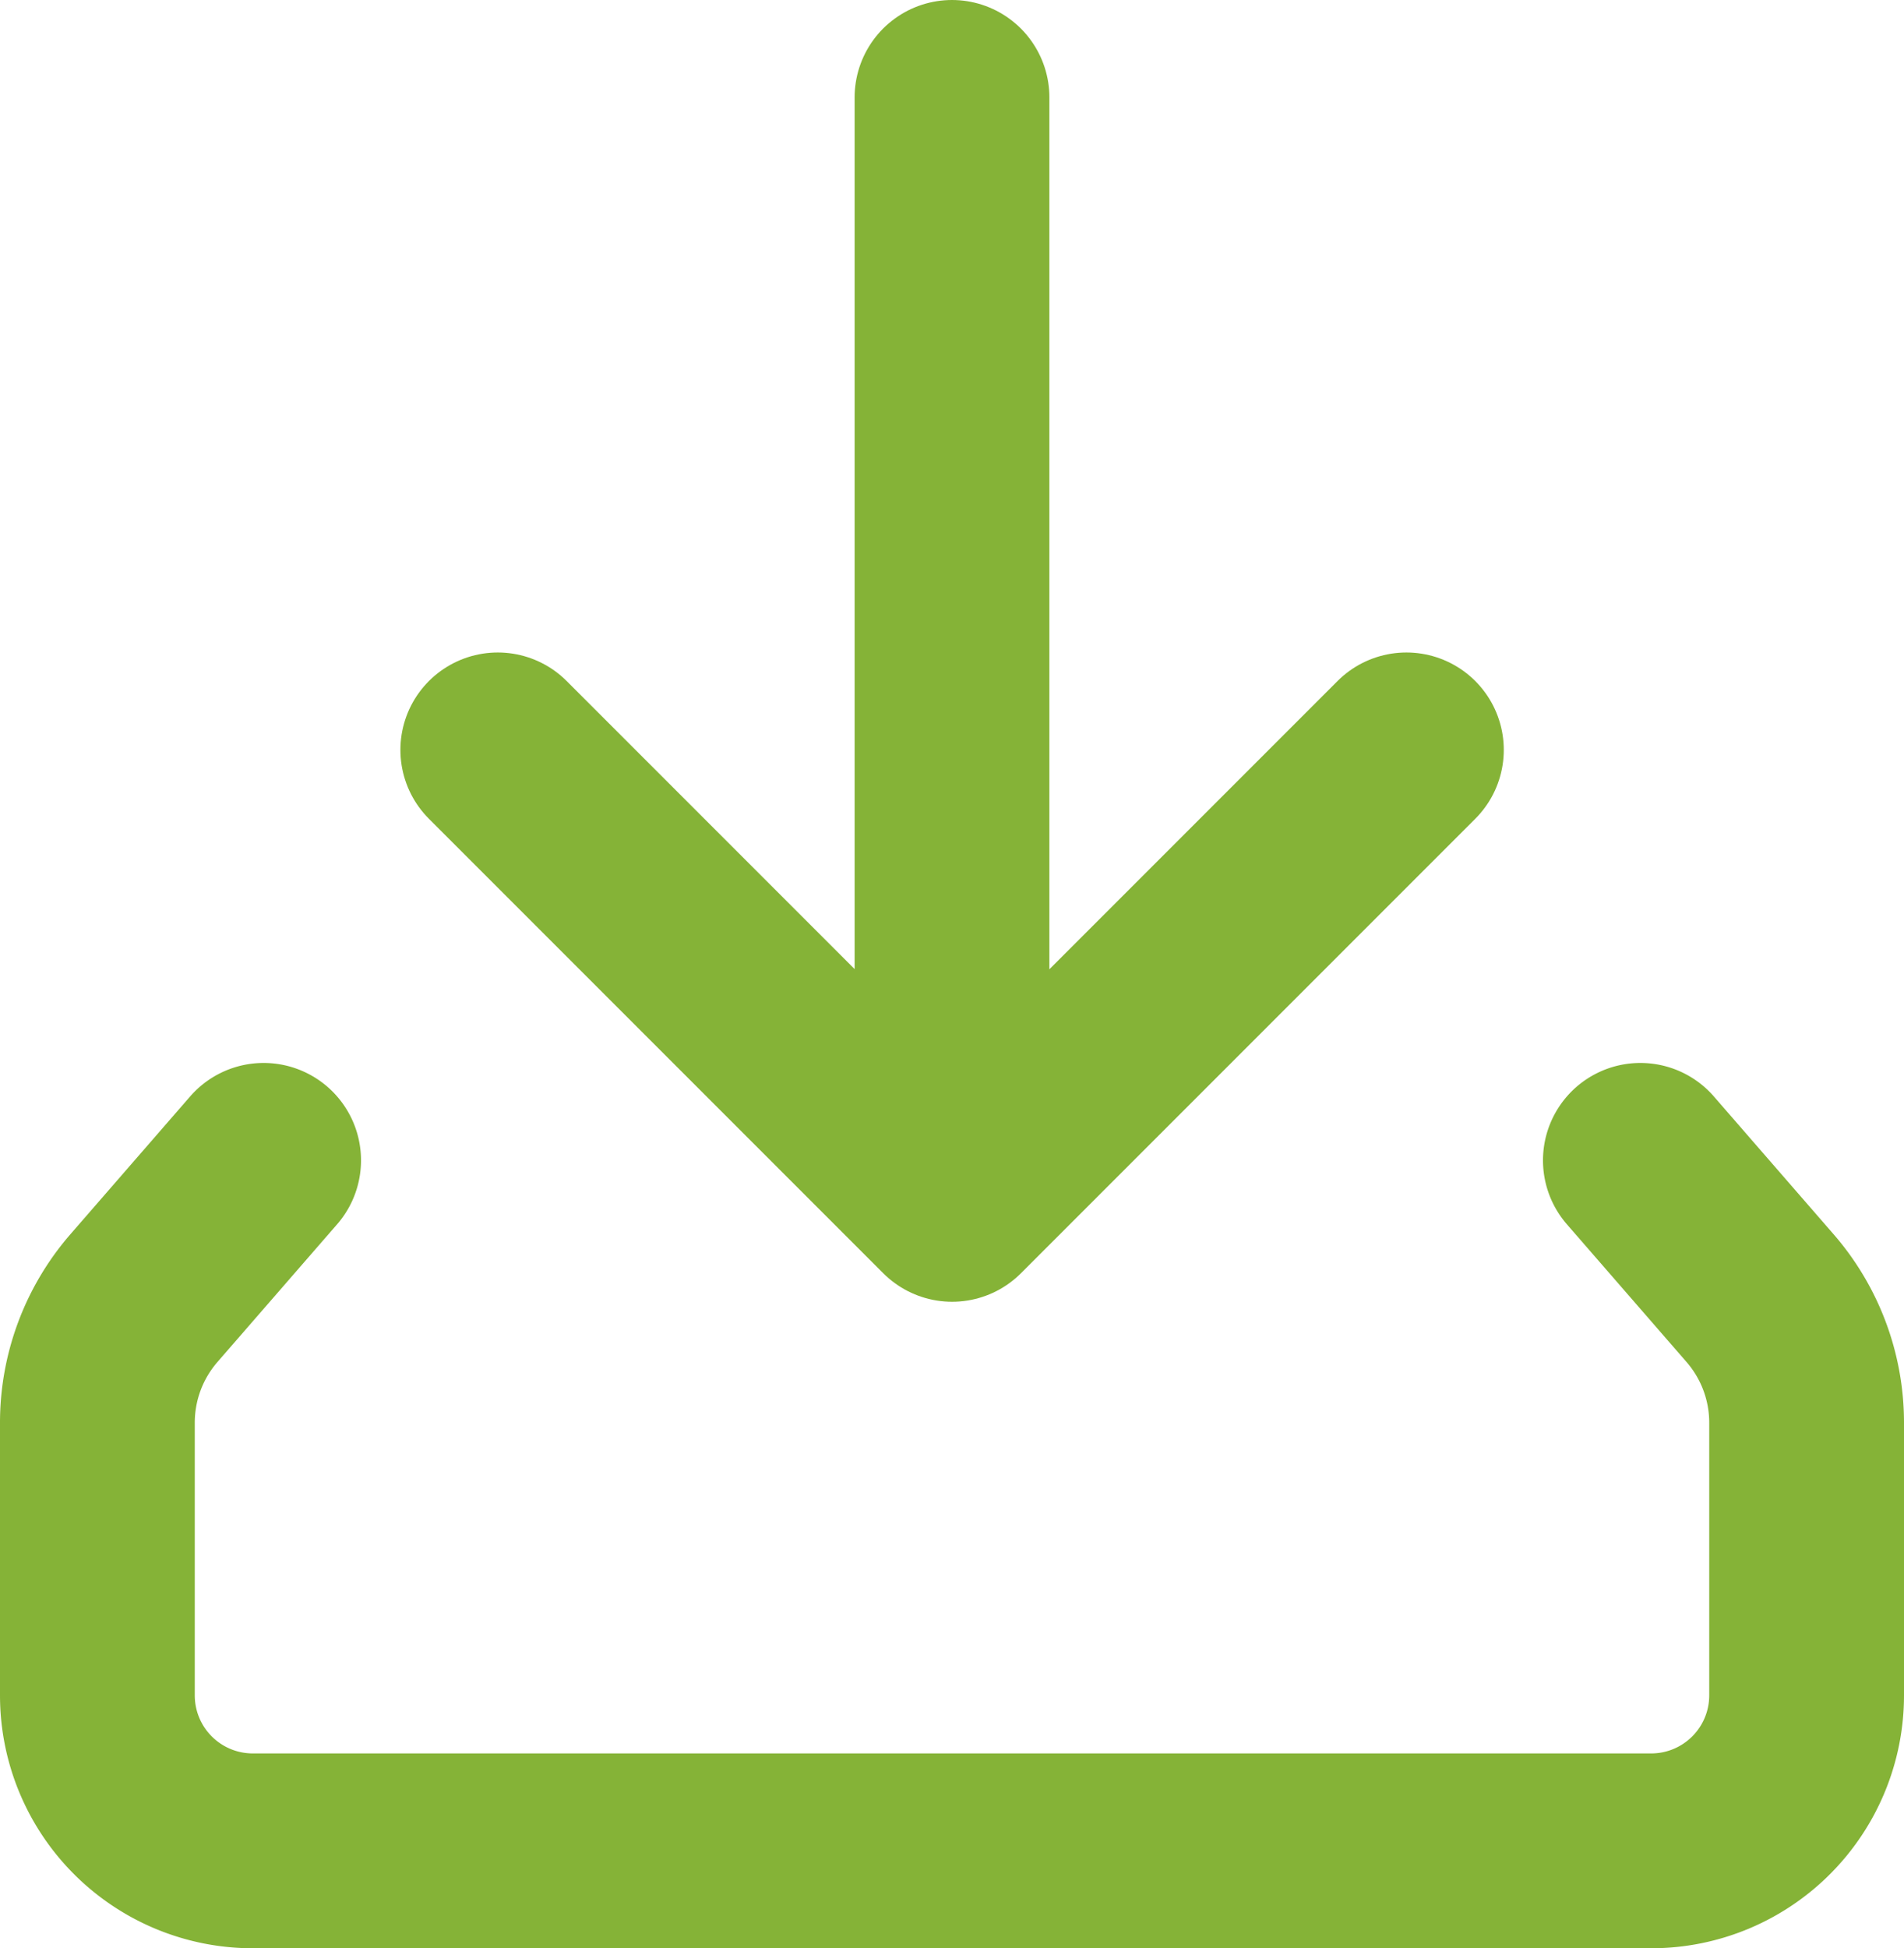 <svg xmlns="http://www.w3.org/2000/svg" width="39.102" height="40" viewBox="0 0 39.102 40">
  <g id="Group_876" data-name="Group 876" transform="translate(-1337 -4019)">
    <g id="Group_8" data-name="Group 8" transform="translate(-1832.677 3095.83)">
      <path id="Path_61" data-name="Path 61" d="M3175.091,946.993l-2.457,2.827a3.9,3.9,0,0,0-.957,2.558v5.6a3.192,3.192,0,0,0,3.192,3.191h28.718a3.192,3.192,0,0,0,3.192-3.191v-5.6a3.9,3.9,0,0,0-.957-2.558l-2.457-2.827" fill="none" stroke="#85b337" stroke-linecap="round" stroke-linejoin="round" stroke-width="4"/>
      <path id="Path_62" data-name="Path 62" d="M3179.9,938.566l9.33,9.33,9.33-9.33" fill="none" stroke="#85b337" stroke-linecap="round" stroke-linejoin="round" stroke-width="4"/>
      <line id="Line_1" data-name="Line 1" y2="22.256" transform="translate(3189.228 925.17)" fill="none" stroke="#85b337" stroke-linecap="round" stroke-linejoin="round" stroke-width="4"/>
    </g>
  </g>
</svg>
